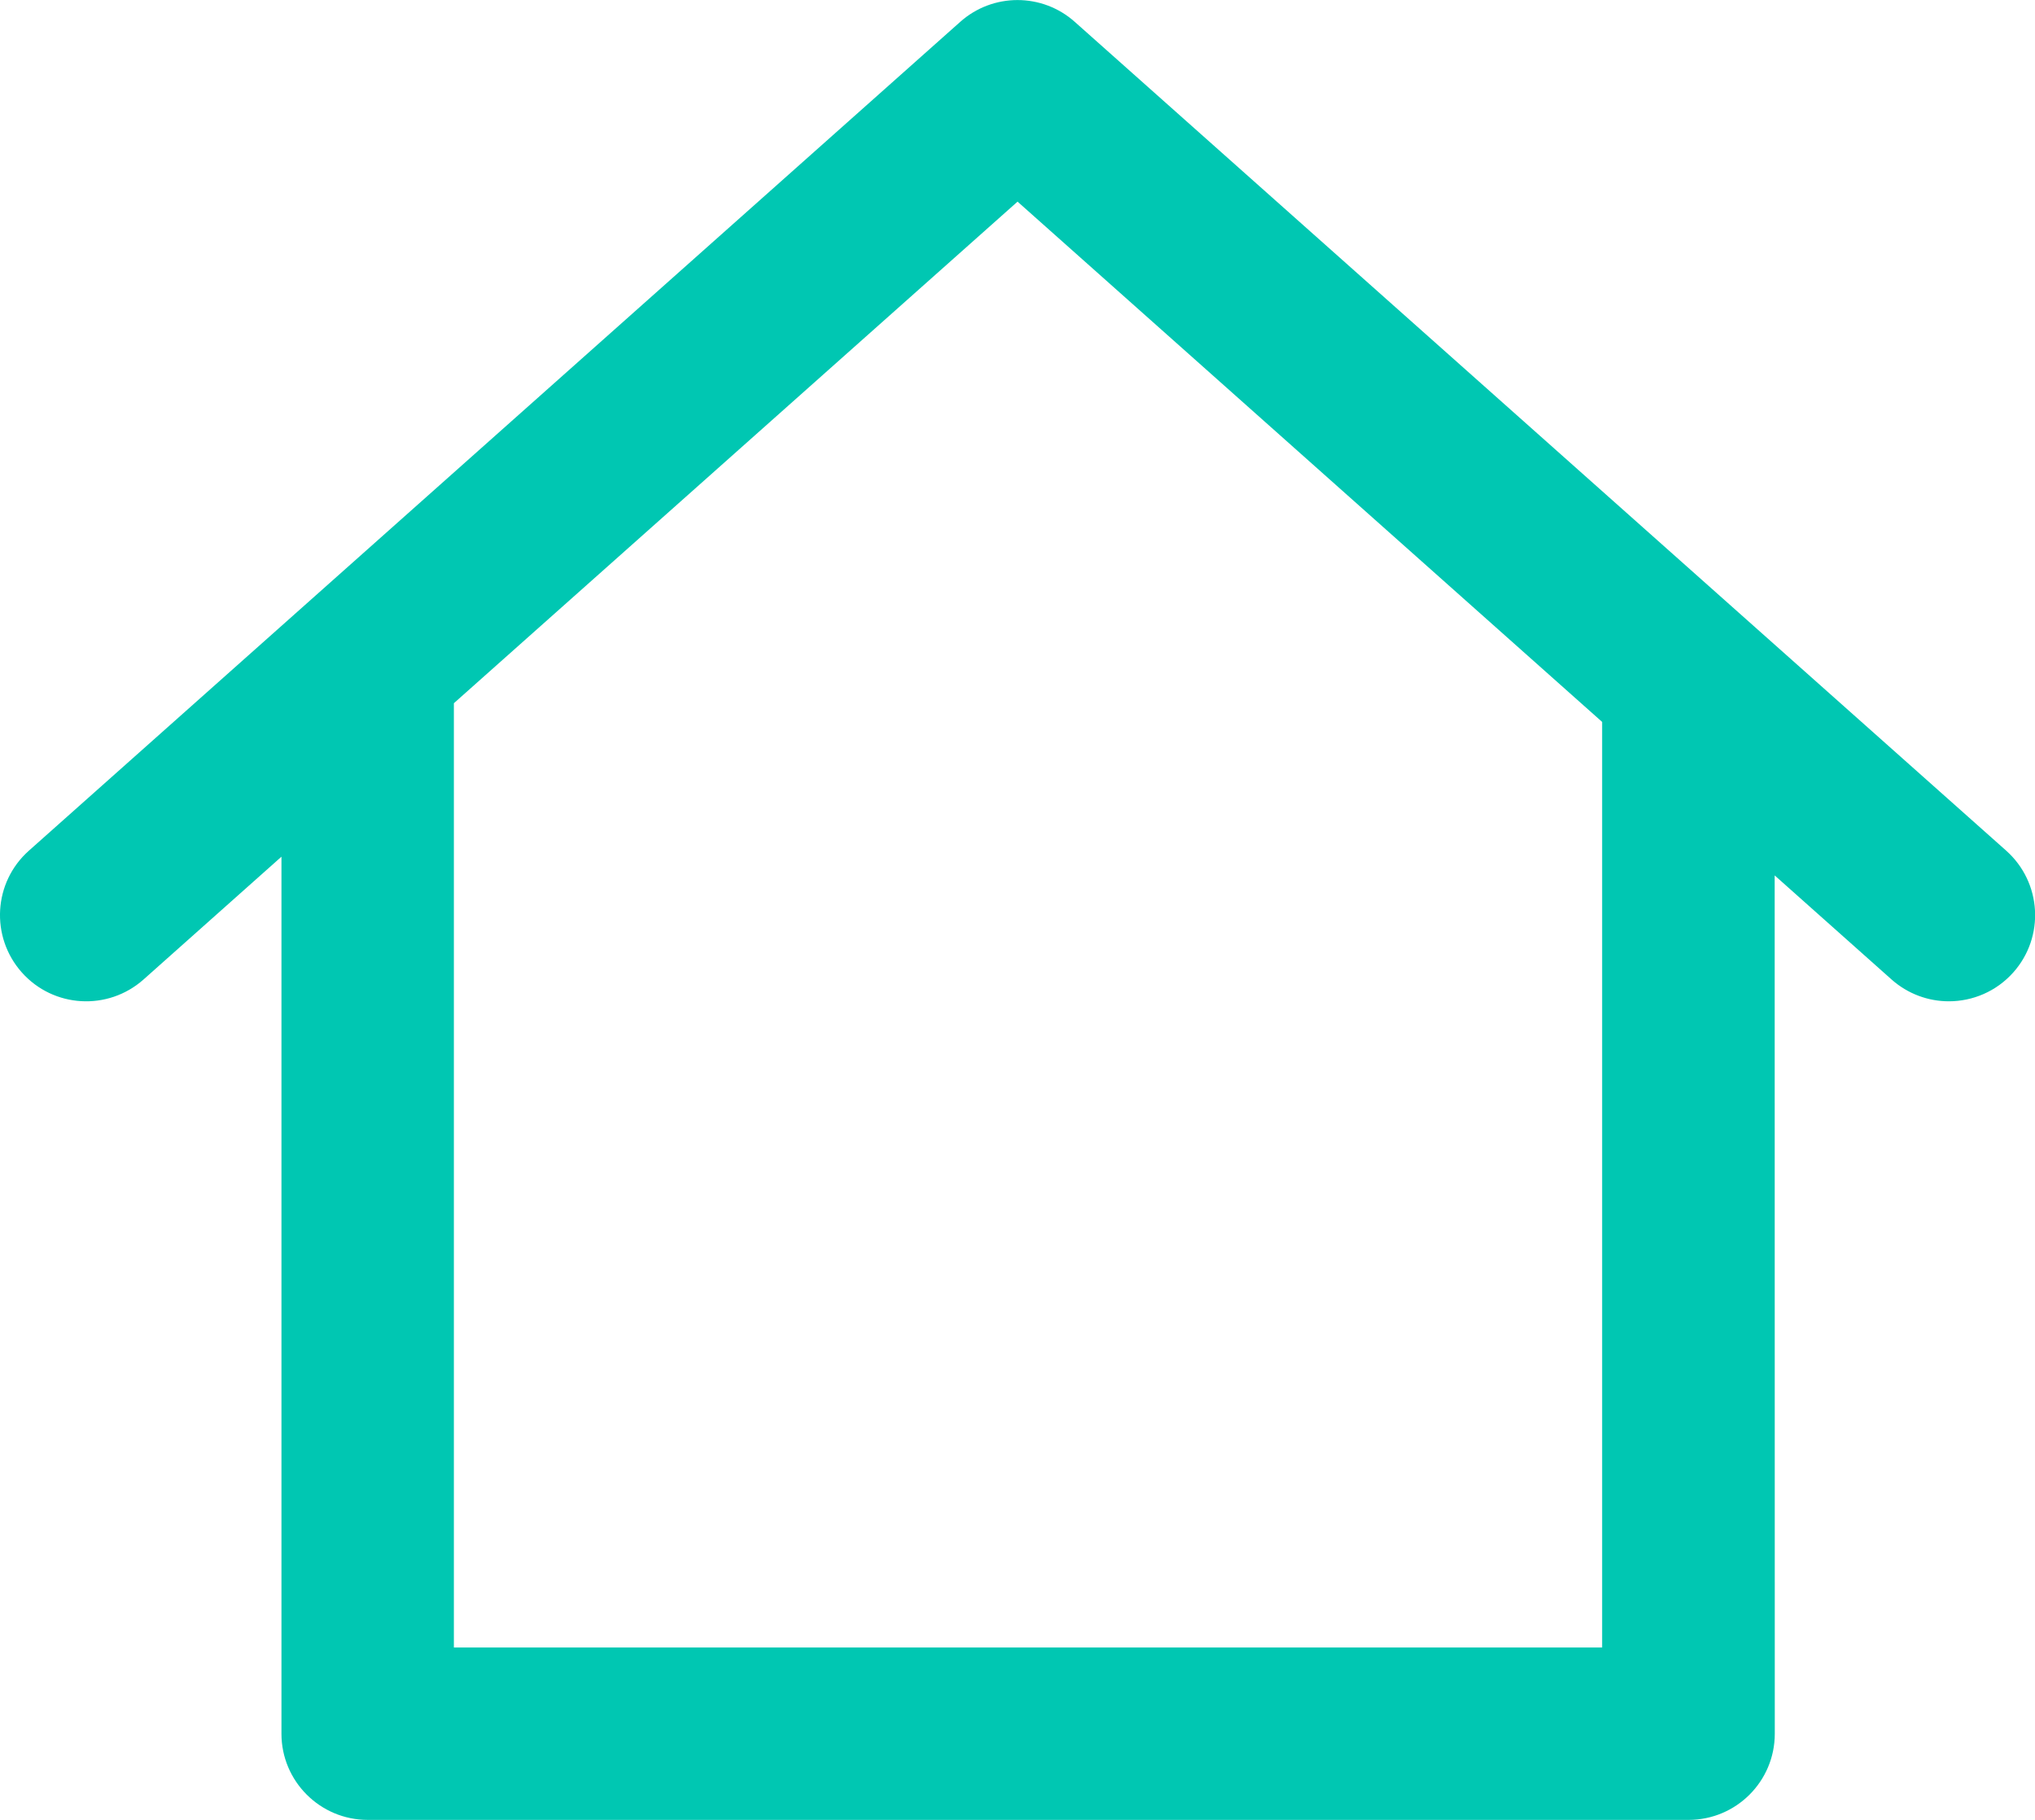 <svg xmlns="http://www.w3.org/2000/svg" width="18.589" height="16.625" viewBox="0 0 18.589 16.625">
  <path fill="rgb(0,199,178)" fill-rule="evenodd" d="M15.423 16.625H3.359c-.435 0-.788-.353-.788-.787V7.826L1.311 8.948c-.326.289-.823.26-1.112-.065-.289-.326-.26-.823.065-1.112L8.771.2c.298-.266.749-.266 1.047 0l8.508 7.571c.325.29.354.787.065 1.112-.156.175-.372.264-.589.264-.186 0-.373-.066-.523-.199l-1.068-.951.001 7.841c0 .435-.353.787-.788.787zm-.788-10.03L9.295 1.842 4.146 6.424v8.626h10.489V6.595z"/>
</svg>
